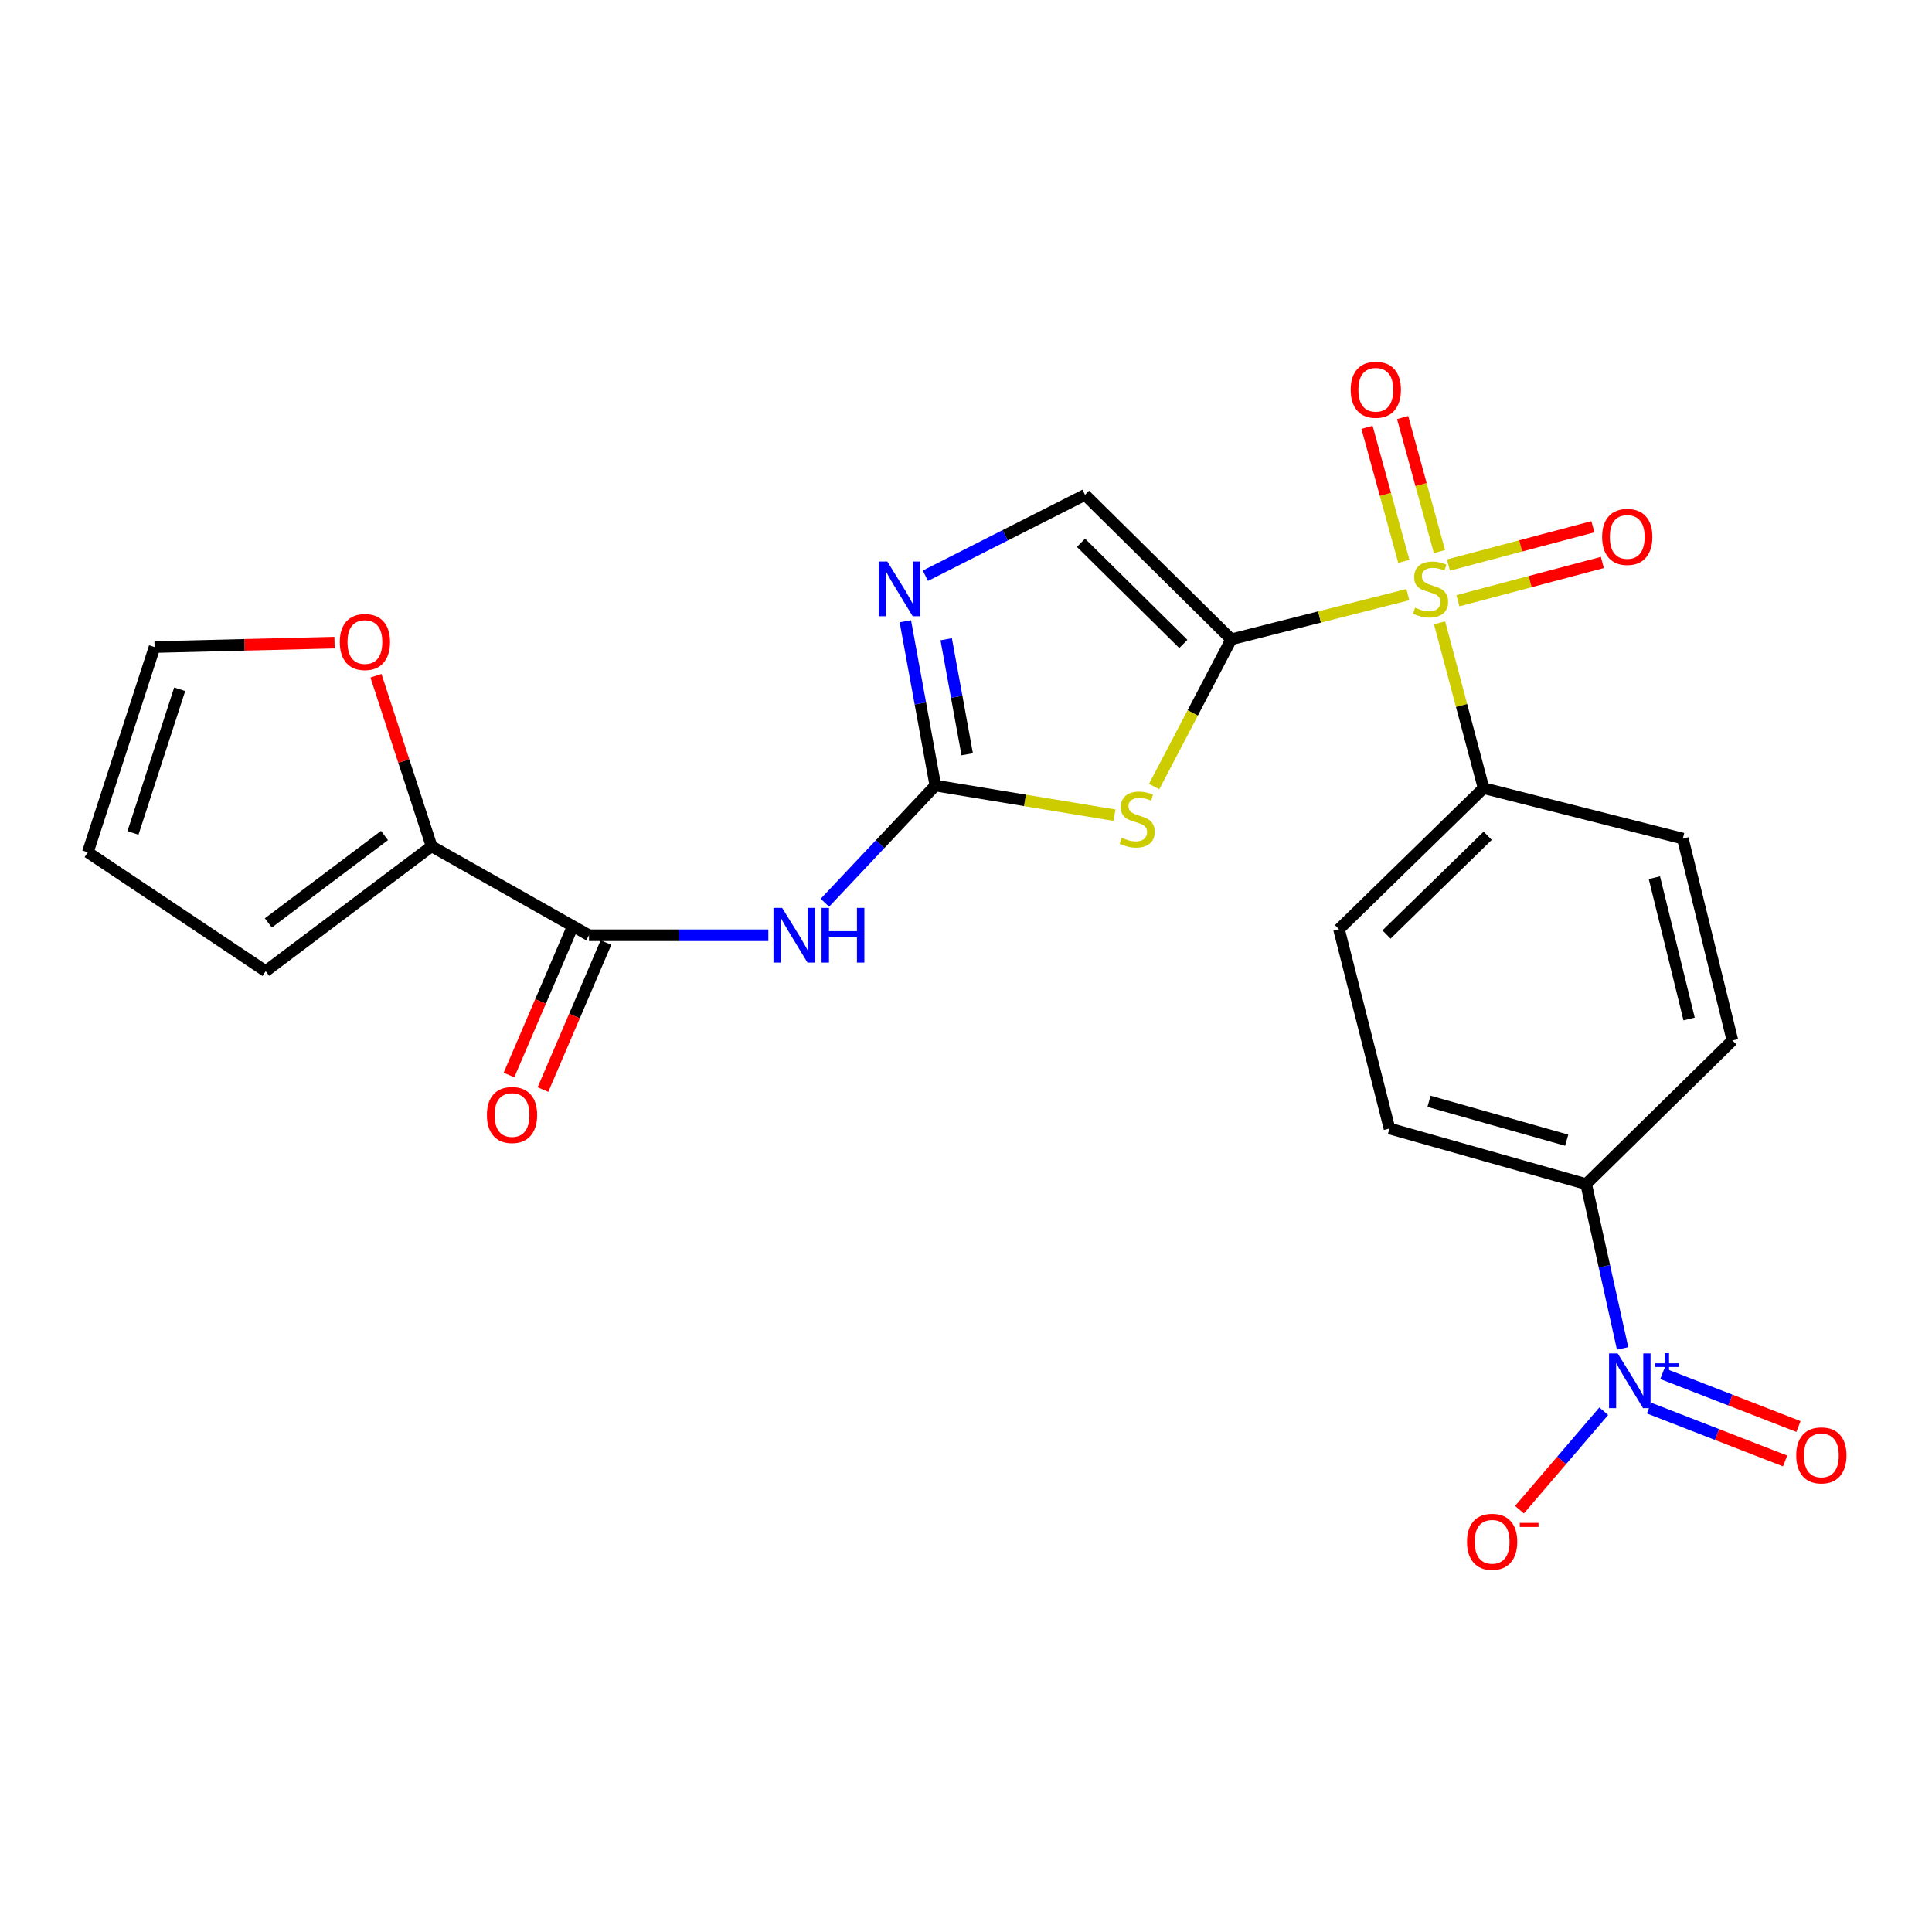 <?xml version='1.0' encoding='iso-8859-1'?>
<svg version='1.1' baseProfile='full'
              xmlns='http://www.w3.org/2000/svg'
                      xmlns:rdkit='http://www.rdkit.org/xml'
                      xmlns:xlink='http://www.w3.org/1999/xlink'
                  xml:space='preserve'
width='1000px' height='1000px' viewBox='0 0 1000 1000'>
<!-- END OF HEADER -->
<rect style='opacity:1.0;fill:#FFFFFF;stroke:none' width='1000' height='1000' x='0' y='0'> </rect>
<path class='bond-0' d='M 637.292,330.912 L 683.001,319.346' style='fill:none;fill-rule:evenodd;stroke:#000000;stroke-width:6px;stroke-linecap:butt;stroke-linejoin:miter;stroke-opacity:1' />
<path class='bond-0' d='M 683.001,319.346 L 728.71,307.779' style='fill:none;fill-rule:evenodd;stroke:#CCCC00;stroke-width:6px;stroke-linecap:butt;stroke-linejoin:miter;stroke-opacity:1' />
<path class='bond-1' d='M 637.292,330.912 L 617.331,369.025' style='fill:none;fill-rule:evenodd;stroke:#000000;stroke-width:6px;stroke-linecap:butt;stroke-linejoin:miter;stroke-opacity:1' />
<path class='bond-1' d='M 617.331,369.025 L 597.371,407.138' style='fill:none;fill-rule:evenodd;stroke:#CCCC00;stroke-width:6px;stroke-linecap:butt;stroke-linejoin:miter;stroke-opacity:1' />
<path class='bond-7' d='M 637.292,330.912 L 561.607,256.119' style='fill:none;fill-rule:evenodd;stroke:#000000;stroke-width:6px;stroke-linecap:butt;stroke-linejoin:miter;stroke-opacity:1' />
<path class='bond-7' d='M 612.497,333.295 L 559.518,280.94' style='fill:none;fill-rule:evenodd;stroke:#000000;stroke-width:6px;stroke-linecap:butt;stroke-linejoin:miter;stroke-opacity:1' />
<path class='bond-9' d='M 745.119,322.357 L 756.505,365.151' style='fill:none;fill-rule:evenodd;stroke:#CCCC00;stroke-width:6px;stroke-linecap:butt;stroke-linejoin:miter;stroke-opacity:1' />
<path class='bond-9' d='M 756.505,365.151 L 767.891,407.946' style='fill:none;fill-rule:evenodd;stroke:#000000;stroke-width:6px;stroke-linecap:butt;stroke-linejoin:miter;stroke-opacity:1' />
<path class='bond-11' d='M 745.057,285.482 L 735.531,250.805' style='fill:none;fill-rule:evenodd;stroke:#CCCC00;stroke-width:6px;stroke-linecap:butt;stroke-linejoin:miter;stroke-opacity:1' />
<path class='bond-11' d='M 735.531,250.805 L 726.005,216.127' style='fill:none;fill-rule:evenodd;stroke:#FF0000;stroke-width:6px;stroke-linecap:butt;stroke-linejoin:miter;stroke-opacity:1' />
<path class='bond-11' d='M 726.617,290.547 L 717.091,255.87' style='fill:none;fill-rule:evenodd;stroke:#CCCC00;stroke-width:6px;stroke-linecap:butt;stroke-linejoin:miter;stroke-opacity:1' />
<path class='bond-11' d='M 717.091,255.87 L 707.565,221.193' style='fill:none;fill-rule:evenodd;stroke:#FF0000;stroke-width:6px;stroke-linecap:butt;stroke-linejoin:miter;stroke-opacity:1' />
<path class='bond-12' d='M 754.614,310.945 L 791.996,301.033' style='fill:none;fill-rule:evenodd;stroke:#CCCC00;stroke-width:6px;stroke-linecap:butt;stroke-linejoin:miter;stroke-opacity:1' />
<path class='bond-12' d='M 791.996,301.033 L 829.379,291.12' style='fill:none;fill-rule:evenodd;stroke:#FF0000;stroke-width:6px;stroke-linecap:butt;stroke-linejoin:miter;stroke-opacity:1' />
<path class='bond-12' d='M 749.712,292.461 L 787.095,282.548' style='fill:none;fill-rule:evenodd;stroke:#CCCC00;stroke-width:6px;stroke-linecap:butt;stroke-linejoin:miter;stroke-opacity:1' />
<path class='bond-12' d='M 787.095,282.548 L 824.478,272.636' style='fill:none;fill-rule:evenodd;stroke:#FF0000;stroke-width:6px;stroke-linecap:butt;stroke-linejoin:miter;stroke-opacity:1' />
<path class='bond-2' d='M 576.875,421.942 L 530.506,414.275' style='fill:none;fill-rule:evenodd;stroke:#CCCC00;stroke-width:6px;stroke-linecap:butt;stroke-linejoin:miter;stroke-opacity:1' />
<path class='bond-2' d='M 530.506,414.275 L 484.137,406.607' style='fill:none;fill-rule:evenodd;stroke:#000000;stroke-width:6px;stroke-linecap:butt;stroke-linejoin:miter;stroke-opacity:1' />
<path class='bond-4' d='M 484.137,406.607 L 455.546,436.936' style='fill:none;fill-rule:evenodd;stroke:#000000;stroke-width:6px;stroke-linecap:butt;stroke-linejoin:miter;stroke-opacity:1' />
<path class='bond-4' d='M 455.546,436.936 L 426.956,467.265' style='fill:none;fill-rule:evenodd;stroke:#0000FF;stroke-width:6px;stroke-linecap:butt;stroke-linejoin:miter;stroke-opacity:1' />
<path class='bond-24' d='M 484.137,406.607 L 476.371,364.081' style='fill:none;fill-rule:evenodd;stroke:#000000;stroke-width:6px;stroke-linecap:butt;stroke-linejoin:miter;stroke-opacity:1' />
<path class='bond-24' d='M 476.371,364.081 L 468.604,321.556' style='fill:none;fill-rule:evenodd;stroke:#0000FF;stroke-width:6px;stroke-linecap:butt;stroke-linejoin:miter;stroke-opacity:1' />
<path class='bond-24' d='M 500.619,390.414 L 495.183,360.646' style='fill:none;fill-rule:evenodd;stroke:#000000;stroke-width:6px;stroke-linecap:butt;stroke-linejoin:miter;stroke-opacity:1' />
<path class='bond-24' d='M 495.183,360.646 L 489.746,330.878' style='fill:none;fill-rule:evenodd;stroke:#0000FF;stroke-width:6px;stroke-linecap:butt;stroke-linejoin:miter;stroke-opacity:1' />
<path class='bond-3' d='M 839.857,697.933 L 830.423,655.407' style='fill:none;fill-rule:evenodd;stroke:#0000FF;stroke-width:6px;stroke-linecap:butt;stroke-linejoin:miter;stroke-opacity:1' />
<path class='bond-3' d='M 830.423,655.407 L 820.99,612.881' style='fill:none;fill-rule:evenodd;stroke:#000000;stroke-width:6px;stroke-linecap:butt;stroke-linejoin:miter;stroke-opacity:1' />
<path class='bond-13' d='M 830.097,730.447 L 808.289,755.922' style='fill:none;fill-rule:evenodd;stroke:#0000FF;stroke-width:6px;stroke-linecap:butt;stroke-linejoin:miter;stroke-opacity:1' />
<path class='bond-13' d='M 808.289,755.922 L 786.481,781.398' style='fill:none;fill-rule:evenodd;stroke:#FF0000;stroke-width:6px;stroke-linecap:butt;stroke-linejoin:miter;stroke-opacity:1' />
<path class='bond-15' d='M 853.513,728.819 L 888.74,742.505' style='fill:none;fill-rule:evenodd;stroke:#0000FF;stroke-width:6px;stroke-linecap:butt;stroke-linejoin:miter;stroke-opacity:1' />
<path class='bond-15' d='M 888.74,742.505 L 923.967,756.191' style='fill:none;fill-rule:evenodd;stroke:#FF0000;stroke-width:6px;stroke-linecap:butt;stroke-linejoin:miter;stroke-opacity:1' />
<path class='bond-15' d='M 860.438,710.994 L 895.665,724.68' style='fill:none;fill-rule:evenodd;stroke:#0000FF;stroke-width:6px;stroke-linecap:butt;stroke-linejoin:miter;stroke-opacity:1' />
<path class='bond-15' d='M 895.665,724.68 L 930.892,738.366' style='fill:none;fill-rule:evenodd;stroke:#FF0000;stroke-width:6px;stroke-linecap:butt;stroke-linejoin:miter;stroke-opacity:1' />
<path class='bond-6' d='M 397.702,484.087 L 351.286,484.087' style='fill:none;fill-rule:evenodd;stroke:#0000FF;stroke-width:6px;stroke-linecap:butt;stroke-linejoin:miter;stroke-opacity:1' />
<path class='bond-6' d='M 351.286,484.087 L 304.869,484.087' style='fill:none;fill-rule:evenodd;stroke:#000000;stroke-width:6px;stroke-linecap:butt;stroke-linejoin:miter;stroke-opacity:1' />
<path class='bond-5' d='M 478.978,298 L 520.292,277.06' style='fill:none;fill-rule:evenodd;stroke:#0000FF;stroke-width:6px;stroke-linecap:butt;stroke-linejoin:miter;stroke-opacity:1' />
<path class='bond-5' d='M 520.292,277.06 L 561.607,256.119' style='fill:none;fill-rule:evenodd;stroke:#000000;stroke-width:6px;stroke-linecap:butt;stroke-linejoin:miter;stroke-opacity:1' />
<path class='bond-8' d='M 304.869,484.087 L 223.395,438.043' style='fill:none;fill-rule:evenodd;stroke:#000000;stroke-width:6px;stroke-linecap:butt;stroke-linejoin:miter;stroke-opacity:1' />
<path class='bond-16' d='M 296.081,480.32 L 279.768,518.37' style='fill:none;fill-rule:evenodd;stroke:#000000;stroke-width:6px;stroke-linecap:butt;stroke-linejoin:miter;stroke-opacity:1' />
<path class='bond-16' d='M 279.768,518.37 L 263.455,556.42' style='fill:none;fill-rule:evenodd;stroke:#FF0000;stroke-width:6px;stroke-linecap:butt;stroke-linejoin:miter;stroke-opacity:1' />
<path class='bond-16' d='M 313.657,487.855 L 297.344,525.905' style='fill:none;fill-rule:evenodd;stroke:#000000;stroke-width:6px;stroke-linecap:butt;stroke-linejoin:miter;stroke-opacity:1' />
<path class='bond-16' d='M 297.344,525.905 L 281.03,563.955' style='fill:none;fill-rule:evenodd;stroke:#FF0000;stroke-width:6px;stroke-linecap:butt;stroke-linejoin:miter;stroke-opacity:1' />
<path class='bond-14' d='M 223.395,438.043 L 208.997,393.907' style='fill:none;fill-rule:evenodd;stroke:#000000;stroke-width:6px;stroke-linecap:butt;stroke-linejoin:miter;stroke-opacity:1' />
<path class='bond-14' d='M 208.997,393.907 L 194.6,349.772' style='fill:none;fill-rule:evenodd;stroke:#FF0000;stroke-width:6px;stroke-linecap:butt;stroke-linejoin:miter;stroke-opacity:1' />
<path class='bond-17' d='M 223.395,438.043 L 137.521,502.679' style='fill:none;fill-rule:evenodd;stroke:#000000;stroke-width:6px;stroke-linecap:butt;stroke-linejoin:miter;stroke-opacity:1' />
<path class='bond-17' d='M 199.013,432.46 L 138.902,477.705' style='fill:none;fill-rule:evenodd;stroke:#000000;stroke-width:6px;stroke-linecap:butt;stroke-linejoin:miter;stroke-opacity:1' />
<path class='bond-20' d='M 767.891,407.946 L 871.028,434.059' style='fill:none;fill-rule:evenodd;stroke:#000000;stroke-width:6px;stroke-linecap:butt;stroke-linejoin:miter;stroke-opacity:1' />
<path class='bond-21' d='M 767.891,407.946 L 693.067,480.985' style='fill:none;fill-rule:evenodd;stroke:#000000;stroke-width:6px;stroke-linecap:butt;stroke-linejoin:miter;stroke-opacity:1' />
<path class='bond-21' d='M 770.026,432.586 L 717.649,483.713' style='fill:none;fill-rule:evenodd;stroke:#000000;stroke-width:6px;stroke-linecap:butt;stroke-linejoin:miter;stroke-opacity:1' />
<path class='bond-10' d='M 820.99,612.881 L 719.191,584.111' style='fill:none;fill-rule:evenodd;stroke:#000000;stroke-width:6px;stroke-linecap:butt;stroke-linejoin:miter;stroke-opacity:1' />
<path class='bond-10' d='M 810.921,590.163 L 739.662,570.025' style='fill:none;fill-rule:evenodd;stroke:#000000;stroke-width:6px;stroke-linecap:butt;stroke-linejoin:miter;stroke-opacity:1' />
<path class='bond-25' d='M 820.99,612.881 L 896.706,538.535' style='fill:none;fill-rule:evenodd;stroke:#000000;stroke-width:6px;stroke-linecap:butt;stroke-linejoin:miter;stroke-opacity:1' />
<path class='bond-18' d='M 173.155,332.617 L 126.579,333.767' style='fill:none;fill-rule:evenodd;stroke:#FF0000;stroke-width:6px;stroke-linecap:butt;stroke-linejoin:miter;stroke-opacity:1' />
<path class='bond-18' d='M 126.579,333.767 L 80.004,334.917' style='fill:none;fill-rule:evenodd;stroke:#000000;stroke-width:6px;stroke-linecap:butt;stroke-linejoin:miter;stroke-opacity:1' />
<path class='bond-19' d='M 137.521,502.679 L 45.455,441.145' style='fill:none;fill-rule:evenodd;stroke:#000000;stroke-width:6px;stroke-linecap:butt;stroke-linejoin:miter;stroke-opacity:1' />
<path class='bond-26' d='M 80.004,334.917 L 45.455,441.145' style='fill:none;fill-rule:evenodd;stroke:#000000;stroke-width:6px;stroke-linecap:butt;stroke-linejoin:miter;stroke-opacity:1' />
<path class='bond-26' d='M 93.007,356.766 L 68.822,431.126' style='fill:none;fill-rule:evenodd;stroke:#000000;stroke-width:6px;stroke-linecap:butt;stroke-linejoin:miter;stroke-opacity:1' />
<path class='bond-22' d='M 871.028,434.059 L 896.706,538.535' style='fill:none;fill-rule:evenodd;stroke:#000000;stroke-width:6px;stroke-linecap:butt;stroke-linejoin:miter;stroke-opacity:1' />
<path class='bond-22' d='M 856.31,454.295 L 874.284,527.428' style='fill:none;fill-rule:evenodd;stroke:#000000;stroke-width:6px;stroke-linecap:butt;stroke-linejoin:miter;stroke-opacity:1' />
<path class='bond-23' d='M 693.067,480.985 L 719.191,584.111' style='fill:none;fill-rule:evenodd;stroke:#000000;stroke-width:6px;stroke-linecap:butt;stroke-linejoin:miter;stroke-opacity:1' />
<path  class='atom-1' d='M 732.45 314.529
Q 732.77 314.649, 734.09 315.209
Q 735.41 315.769, 736.85 316.129
Q 738.33 316.449, 739.77 316.449
Q 742.45 316.449, 744.01 315.169
Q 745.57 313.849, 745.57 311.569
Q 745.57 310.009, 744.77 309.049
Q 744.01 308.089, 742.81 307.569
Q 741.61 307.049, 739.61 306.449
Q 737.09 305.689, 735.57 304.969
Q 734.09 304.249, 733.01 302.729
Q 731.97 301.209, 731.97 298.649
Q 731.97 295.089, 734.37 292.889
Q 736.81 290.689, 741.61 290.689
Q 744.89 290.689, 748.61 292.249
L 747.69 295.329
Q 744.29 293.929, 741.73 293.929
Q 738.97 293.929, 737.45 295.089
Q 735.93 296.209, 735.97 298.169
Q 735.97 299.689, 736.73 300.609
Q 737.53 301.529, 738.65 302.049
Q 739.81 302.569, 741.73 303.169
Q 744.29 303.969, 745.81 304.769
Q 747.33 305.569, 748.41 307.209
Q 749.53 308.809, 749.53 311.569
Q 749.53 315.489, 746.89 317.609
Q 744.29 319.689, 739.93 319.689
Q 737.41 319.689, 735.49 319.129
Q 733.61 318.609, 731.37 317.689
L 732.45 314.529
' fill='#CCCC00'/>
<path  class='atom-2' d='M 580.602 433.602
Q 580.922 433.722, 582.242 434.282
Q 583.562 434.842, 585.002 435.202
Q 586.482 435.522, 587.922 435.522
Q 590.602 435.522, 592.162 434.242
Q 593.722 432.922, 593.722 430.642
Q 593.722 429.082, 592.922 428.122
Q 592.162 427.162, 590.962 426.642
Q 589.762 426.122, 587.762 425.522
Q 585.242 424.762, 583.722 424.042
Q 582.242 423.322, 581.162 421.802
Q 580.122 420.282, 580.122 417.722
Q 580.122 414.162, 582.522 411.962
Q 584.962 409.762, 589.762 409.762
Q 593.042 409.762, 596.762 411.322
L 595.842 414.402
Q 592.442 413.002, 589.882 413.002
Q 587.122 413.002, 585.602 414.162
Q 584.082 415.282, 584.122 417.242
Q 584.122 418.762, 584.882 419.682
Q 585.682 420.602, 586.802 421.122
Q 587.962 421.642, 589.882 422.242
Q 592.442 423.042, 593.962 423.842
Q 595.482 424.642, 596.562 426.282
Q 597.682 427.882, 597.682 430.642
Q 597.682 434.562, 595.042 436.682
Q 592.442 438.762, 588.082 438.762
Q 585.562 438.762, 583.642 438.202
Q 581.762 437.682, 579.522 436.762
L 580.602 433.602
' fill='#CCCC00'/>
<path  class='atom-4' d='M 837.316 700.541
L 846.596 715.541
Q 847.516 717.021, 848.996 719.701
Q 850.476 722.381, 850.556 722.541
L 850.556 700.541
L 854.316 700.541
L 854.316 728.861
L 850.436 728.861
L 840.476 712.461
Q 839.316 710.541, 838.076 708.341
Q 836.876 706.141, 836.516 705.461
L 836.516 728.861
L 832.836 728.861
L 832.836 700.541
L 837.316 700.541
' fill='#0000FF'/>
<path  class='atom-4' d='M 856.692 705.645
L 861.682 705.645
L 861.682 700.392
L 863.899 700.392
L 863.899 705.645
L 869.021 705.645
L 869.021 707.546
L 863.899 707.546
L 863.899 712.826
L 861.682 712.826
L 861.682 707.546
L 856.692 707.546
L 856.692 705.645
' fill='#0000FF'/>
<path  class='atom-5' d='M 404.838 469.927
L 414.118 484.927
Q 415.038 486.407, 416.518 489.087
Q 417.998 491.767, 418.078 491.927
L 418.078 469.927
L 421.838 469.927
L 421.838 498.247
L 417.958 498.247
L 407.998 481.847
Q 406.838 479.927, 405.598 477.727
Q 404.398 475.527, 404.038 474.847
L 404.038 498.247
L 400.358 498.247
L 400.358 469.927
L 404.838 469.927
' fill='#0000FF'/>
<path  class='atom-5' d='M 425.238 469.927
L 429.078 469.927
L 429.078 481.967
L 443.558 481.967
L 443.558 469.927
L 447.398 469.927
L 447.398 498.247
L 443.558 498.247
L 443.558 485.167
L 429.078 485.167
L 429.078 498.247
L 425.238 498.247
L 425.238 469.927
' fill='#0000FF'/>
<path  class='atom-6' d='M 459.285 290.649
L 468.565 305.649
Q 469.485 307.129, 470.965 309.809
Q 472.445 312.489, 472.525 312.649
L 472.525 290.649
L 476.285 290.649
L 476.285 318.969
L 472.405 318.969
L 462.445 302.569
Q 461.285 300.649, 460.045 298.449
Q 458.845 296.249, 458.485 295.569
L 458.485 318.969
L 454.805 318.969
L 454.805 290.649
L 459.285 290.649
' fill='#0000FF'/>
<path  class='atom-12' d='M 699.116 201.741
Q 699.116 194.941, 702.476 191.141
Q 705.836 187.341, 712.116 187.341
Q 718.396 187.341, 721.756 191.141
Q 725.116 194.941, 725.116 201.741
Q 725.116 208.621, 721.716 212.541
Q 718.316 216.421, 712.116 216.421
Q 705.876 216.421, 702.476 212.541
Q 699.116 208.661, 699.116 201.741
M 712.116 213.221
Q 716.436 213.221, 718.756 210.341
Q 721.116 207.421, 721.116 201.741
Q 721.116 196.181, 718.756 193.381
Q 716.436 190.541, 712.116 190.541
Q 707.796 190.541, 705.436 193.341
Q 703.116 196.141, 703.116 201.741
Q 703.116 207.461, 705.436 210.341
Q 707.796 213.221, 712.116 213.221
' fill='#FF0000'/>
<path  class='atom-13' d='M 829.259 277.893
Q 829.259 271.093, 832.619 267.293
Q 835.979 263.493, 842.259 263.493
Q 848.539 263.493, 851.899 267.293
Q 855.259 271.093, 855.259 277.893
Q 855.259 284.773, 851.859 288.693
Q 848.459 292.573, 842.259 292.573
Q 836.019 292.573, 832.619 288.693
Q 829.259 284.813, 829.259 277.893
M 842.259 289.373
Q 846.579 289.373, 848.899 286.493
Q 851.259 283.573, 851.259 277.893
Q 851.259 272.333, 848.899 269.533
Q 846.579 266.693, 842.259 266.693
Q 837.939 266.693, 835.579 269.493
Q 833.259 272.293, 833.259 277.893
Q 833.259 283.613, 835.579 286.493
Q 837.939 289.373, 842.259 289.373
' fill='#FF0000'/>
<path  class='atom-14' d='M 759.322 798.019
Q 759.322 791.219, 762.682 787.419
Q 766.042 783.619, 772.322 783.619
Q 778.602 783.619, 781.962 787.419
Q 785.322 791.219, 785.322 798.019
Q 785.322 804.899, 781.922 808.819
Q 778.522 812.699, 772.322 812.699
Q 766.082 812.699, 762.682 808.819
Q 759.322 804.939, 759.322 798.019
M 772.322 809.499
Q 776.642 809.499, 778.962 806.619
Q 781.322 803.699, 781.322 798.019
Q 781.322 792.459, 778.962 789.659
Q 776.642 786.819, 772.322 786.819
Q 768.002 786.819, 765.642 789.619
Q 763.322 792.419, 763.322 798.019
Q 763.322 803.739, 765.642 806.619
Q 768.002 809.499, 772.322 809.499
' fill='#FF0000'/>
<path  class='atom-14' d='M 786.642 788.241
L 796.33 788.241
L 796.33 790.353
L 786.642 790.353
L 786.642 788.241
' fill='#FF0000'/>
<path  class='atom-15' d='M 175.877 332.309
Q 175.877 325.509, 179.237 321.709
Q 182.597 317.909, 188.877 317.909
Q 195.157 317.909, 198.517 321.709
Q 201.877 325.509, 201.877 332.309
Q 201.877 339.189, 198.477 343.109
Q 195.077 346.989, 188.877 346.989
Q 182.637 346.989, 179.237 343.109
Q 175.877 339.229, 175.877 332.309
M 188.877 343.789
Q 193.197 343.789, 195.517 340.909
Q 197.877 337.989, 197.877 332.309
Q 197.877 326.749, 195.517 323.949
Q 193.197 321.109, 188.877 321.109
Q 184.557 321.109, 182.197 323.909
Q 179.877 326.709, 179.877 332.309
Q 179.877 338.029, 182.197 340.909
Q 184.557 343.789, 188.877 343.789
' fill='#FF0000'/>
<path  class='atom-16' d='M 929.729 753.303
Q 929.729 746.503, 933.089 742.703
Q 936.449 738.903, 942.729 738.903
Q 949.009 738.903, 952.369 742.703
Q 955.729 746.503, 955.729 753.303
Q 955.729 760.183, 952.329 764.103
Q 948.929 767.983, 942.729 767.983
Q 936.489 767.983, 933.089 764.103
Q 929.729 760.223, 929.729 753.303
M 942.729 764.783
Q 947.049 764.783, 949.369 761.903
Q 951.729 758.983, 951.729 753.303
Q 951.729 747.743, 949.369 744.943
Q 947.049 742.103, 942.729 742.103
Q 938.409 742.103, 936.049 744.903
Q 933.729 747.703, 933.729 753.303
Q 933.729 759.023, 936.049 761.903
Q 938.409 764.783, 942.729 764.783
' fill='#FF0000'/>
<path  class='atom-17' d='M 252.019 577.116
Q 252.019 570.316, 255.379 566.516
Q 258.739 562.716, 265.019 562.716
Q 271.299 562.716, 274.659 566.516
Q 278.019 570.316, 278.019 577.116
Q 278.019 583.996, 274.619 587.916
Q 271.219 591.796, 265.019 591.796
Q 258.779 591.796, 255.379 587.916
Q 252.019 584.036, 252.019 577.116
M 265.019 588.596
Q 269.339 588.596, 271.659 585.716
Q 274.019 582.796, 274.019 577.116
Q 274.019 571.556, 271.659 568.756
Q 269.339 565.916, 265.019 565.916
Q 260.699 565.916, 258.339 568.716
Q 256.019 571.516, 256.019 577.116
Q 256.019 582.836, 258.339 585.716
Q 260.699 588.596, 265.019 588.596
' fill='#FF0000'/>
</svg>
